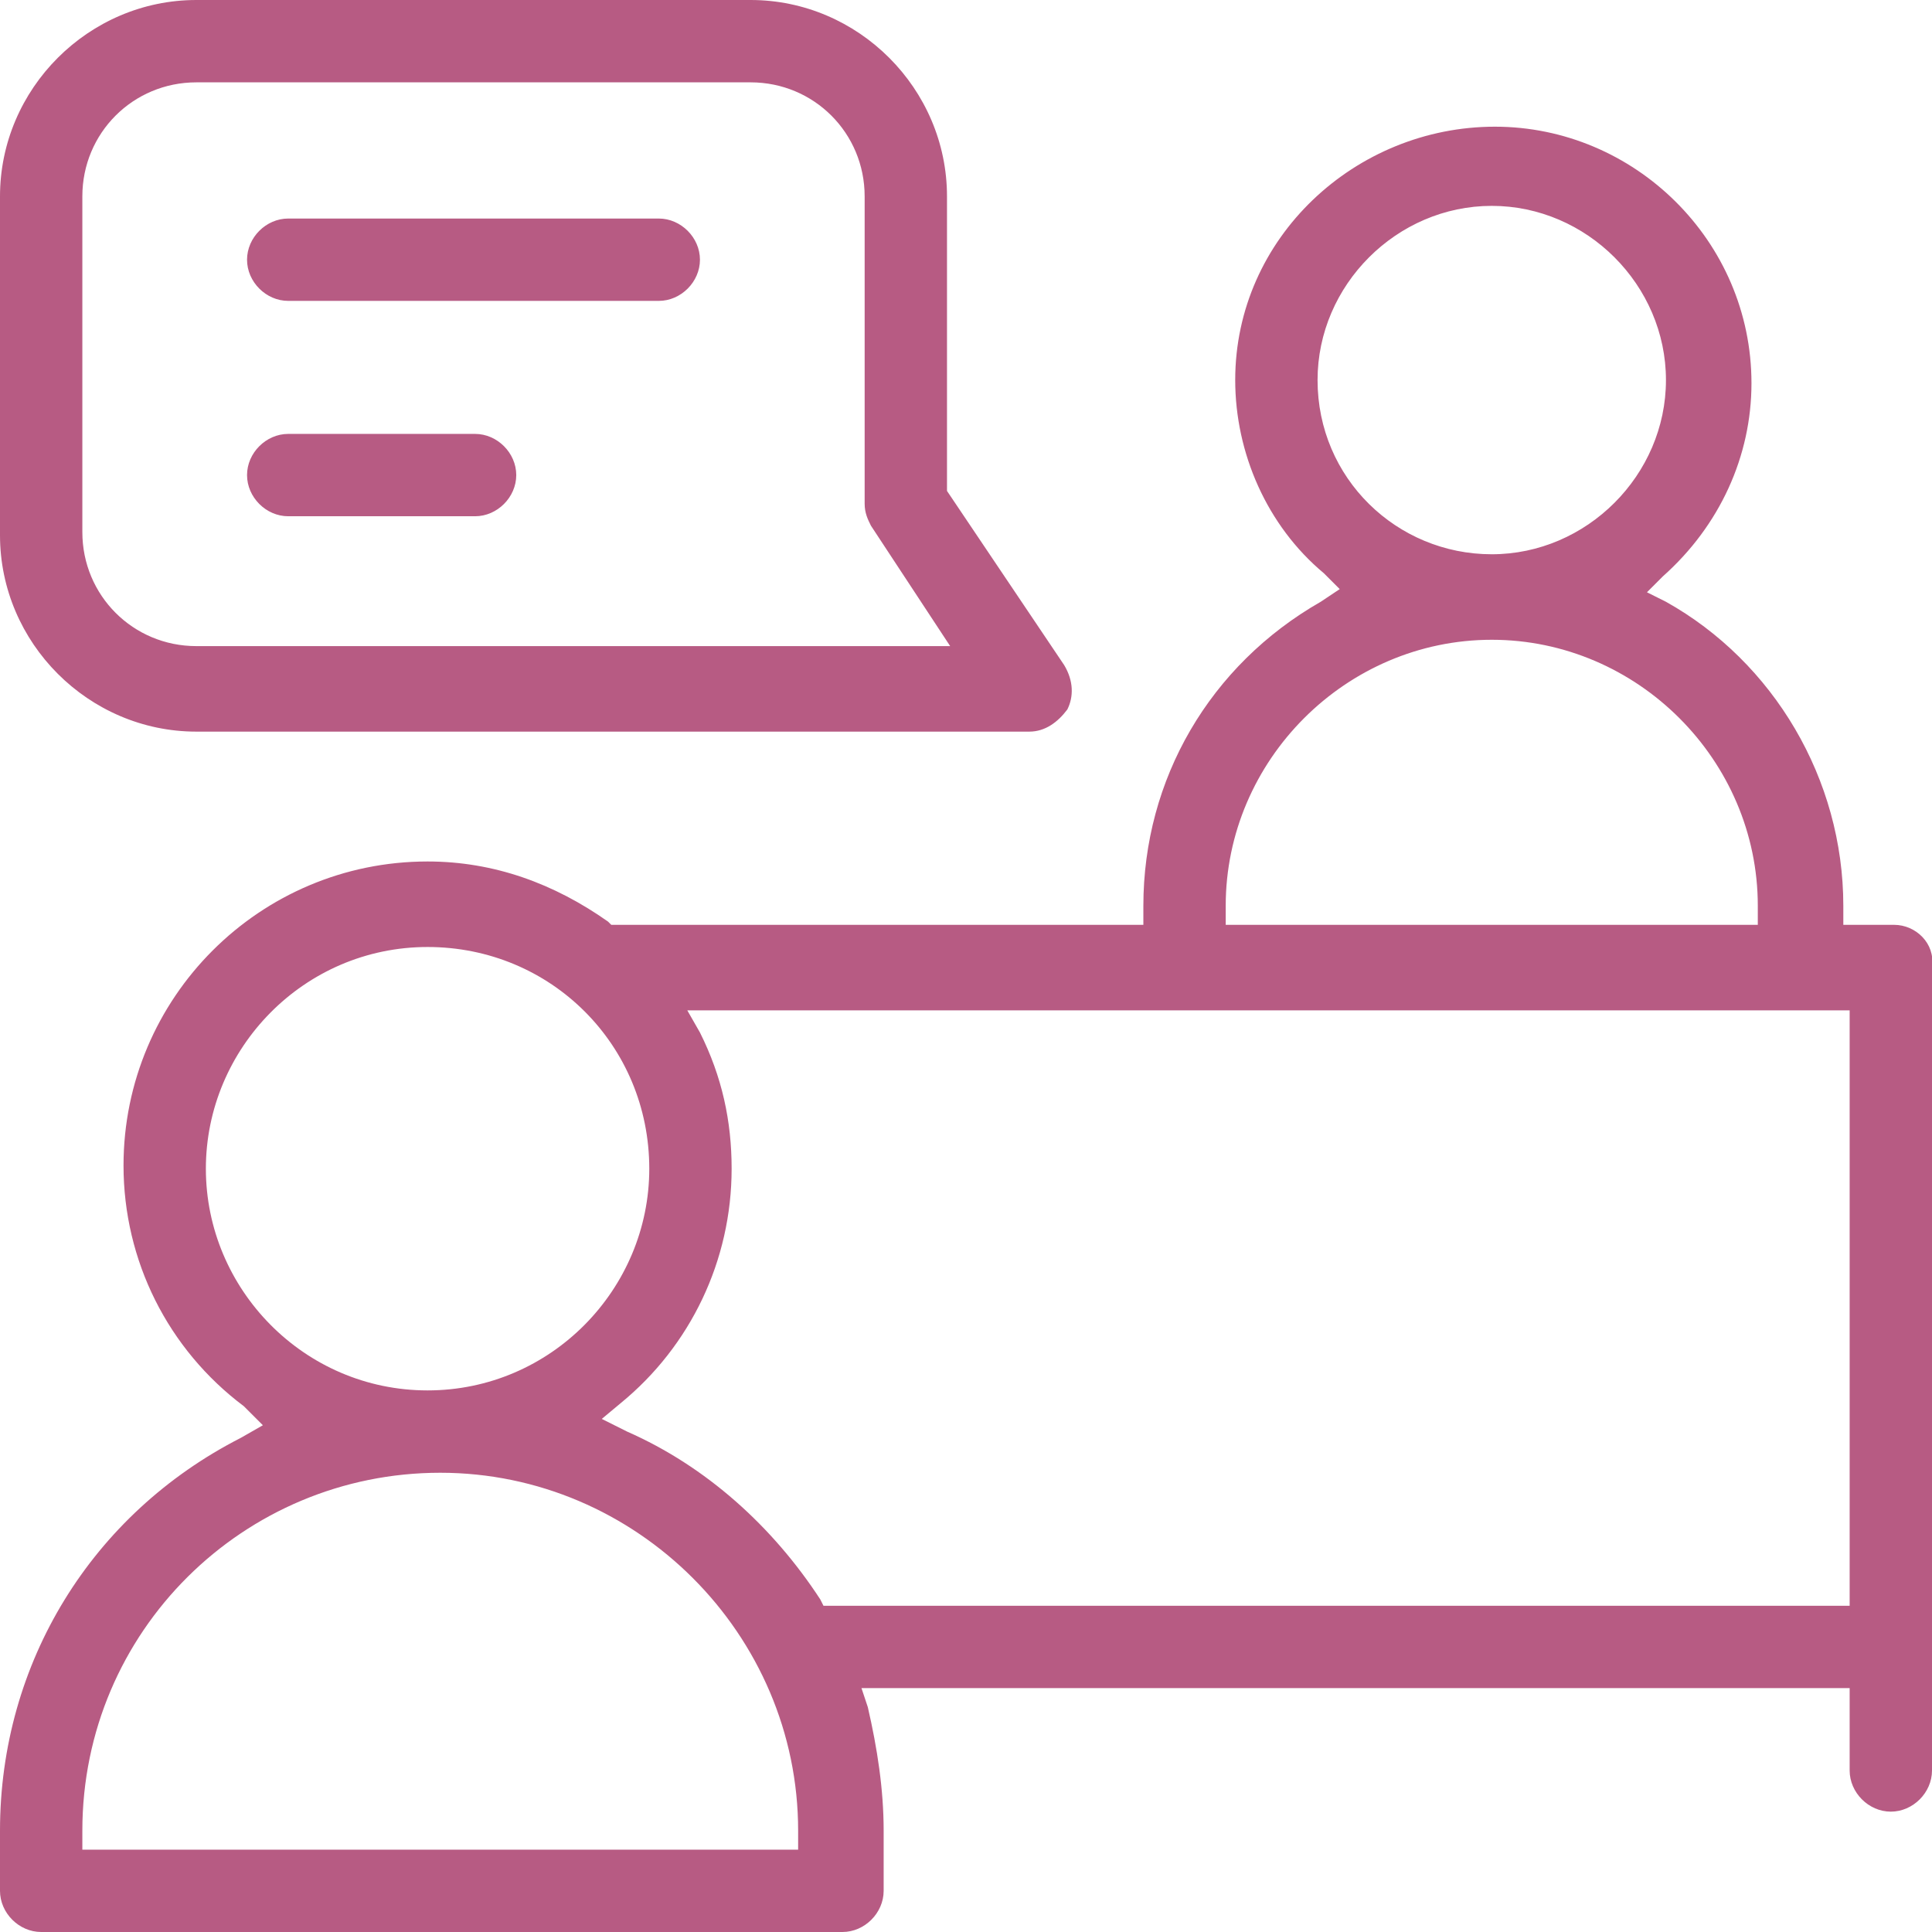 <svg width="61" height="61" viewBox="0 0 61 61" fill="none" xmlns="http://www.w3.org/2000/svg">
<g clip-path="url(#clip0_888_633)">
<path fill-rule="evenodd" clip-rule="evenodd" d="M32.5 23.1H6.2C2.8 23.1 0 20.3 0 16.9V6.2C0 2.8 2.8 0 6.2 0H23.7C27.1 0 29.9 2.8 29.9 6.2V15.5L33.6 21C33.9 21.5 33.9 22 33.7 22.4C33.4 22.8 33 23.1 32.5 23.1ZM6.2 2.6C4.2 2.6 2.6 4.2 2.6 6.2V16.8C2.6 18.8 4.2 20.4 6.2 20.4H30L27.5 16.6C27.4 16.4 27.3 16.2 27.3 15.9V6.2C27.3 4.2 25.7 2.6 23.7 2.6H6.2ZM58.2 29.2H59.8C60.5 29.2 61.1 29.8 61 30.5V55.9C61 56.6 60.4 57.2 59.7 57.2C59 57.2 58.4 56.6 58.4 55.9V53.3H27.2L27.4 53.9C27.7 55.2 27.9 56.5 27.9 57.8V59.7C27.9 60.4 27.3 61 26.6 61H1.3C0.6 61 0 60.4 0 59.7V57.8C0 52.5 2.9 47.8 7.6 45.4L8.3 45L7.7 44.4C5.3 42.6 3.9 39.8 3.9 36.8C3.9 31.5 8.2 27.2 13.5 27.2C15.6 27.2 17.5 27.9 19.2 29.1L19.3 29.2H36.1V28.6C36.1 24.6 38.2 21 41.7 19L42.3 18.6L41.8 18.1C40 16.6 39 14.3 39 12C39 7.5 42.8 4 47.2 4C51.6 4 55.3 7.6 55.3 12.1C55.3 14.4 54.3 16.6 52.5 18.2L52 18.7L52.6 19C56 20.9 58.2 24.6 58.2 28.6V29.2ZM47.1 6.5C44.1 6.5 41.6 9 41.6 12C41.6 15.1 44.1 17.5 47.1 17.5C50.1 17.5 52.6 15 52.6 12C52.6 9 50.1 6.5 47.1 6.5ZM47.1 20.2C42.5 20.2 38.7 24 38.7 28.6V29.2H55.5V28.6C55.5 24 51.7 20.2 47.1 20.2ZM13.5 29.9C9.6 29.9 6.5 33.1 6.5 36.9C6.5 40.7 9.6 43.9 13.5 43.9C17.4 43.9 20.5 40.7 20.5 36.9C20.5 33 17.4 29.9 13.5 29.9ZM2.6 57.8V58.4H25.2V57.8C25.2 51.6 20.1 46.5 13.9 46.5C7.7 46.5 2.6 51.5 2.6 57.8ZM26 50.7H58.4V31.9H21.7L22.1 32.6C22.8 34 23.1 35.4 23.1 36.9C23.1 39.8 21.8 42.5 19.6 44.3L19 44.8L19.8 45.2C22.3 46.3 24.4 48.2 25.9 50.5L26 50.7ZM9.1 9.5H20.8C21.5 9.5 22.1 8.9 22.1 8.2C22.1 7.5 21.5 6.9 20.8 6.9H9.1C8.4 6.9 7.8 7.5 7.8 8.2C7.8 8.9 8.4 9.5 9.1 9.5ZM15 16.3H9.1C8.4 16.3 7.8 15.7 7.8 15C7.8 14.3 8.4 13.7 9.1 13.7H15C15.7 13.7 16.3 14.3 16.3 15C16.3 15.7 15.7 16.3 15 16.3Z" fill="#B75B83"/>
</g>
<defs>
<clipPath id="clip0_888_633">
<rect width="61" height="61" fill="white"/>
</clipPath>
</defs>
</svg>
